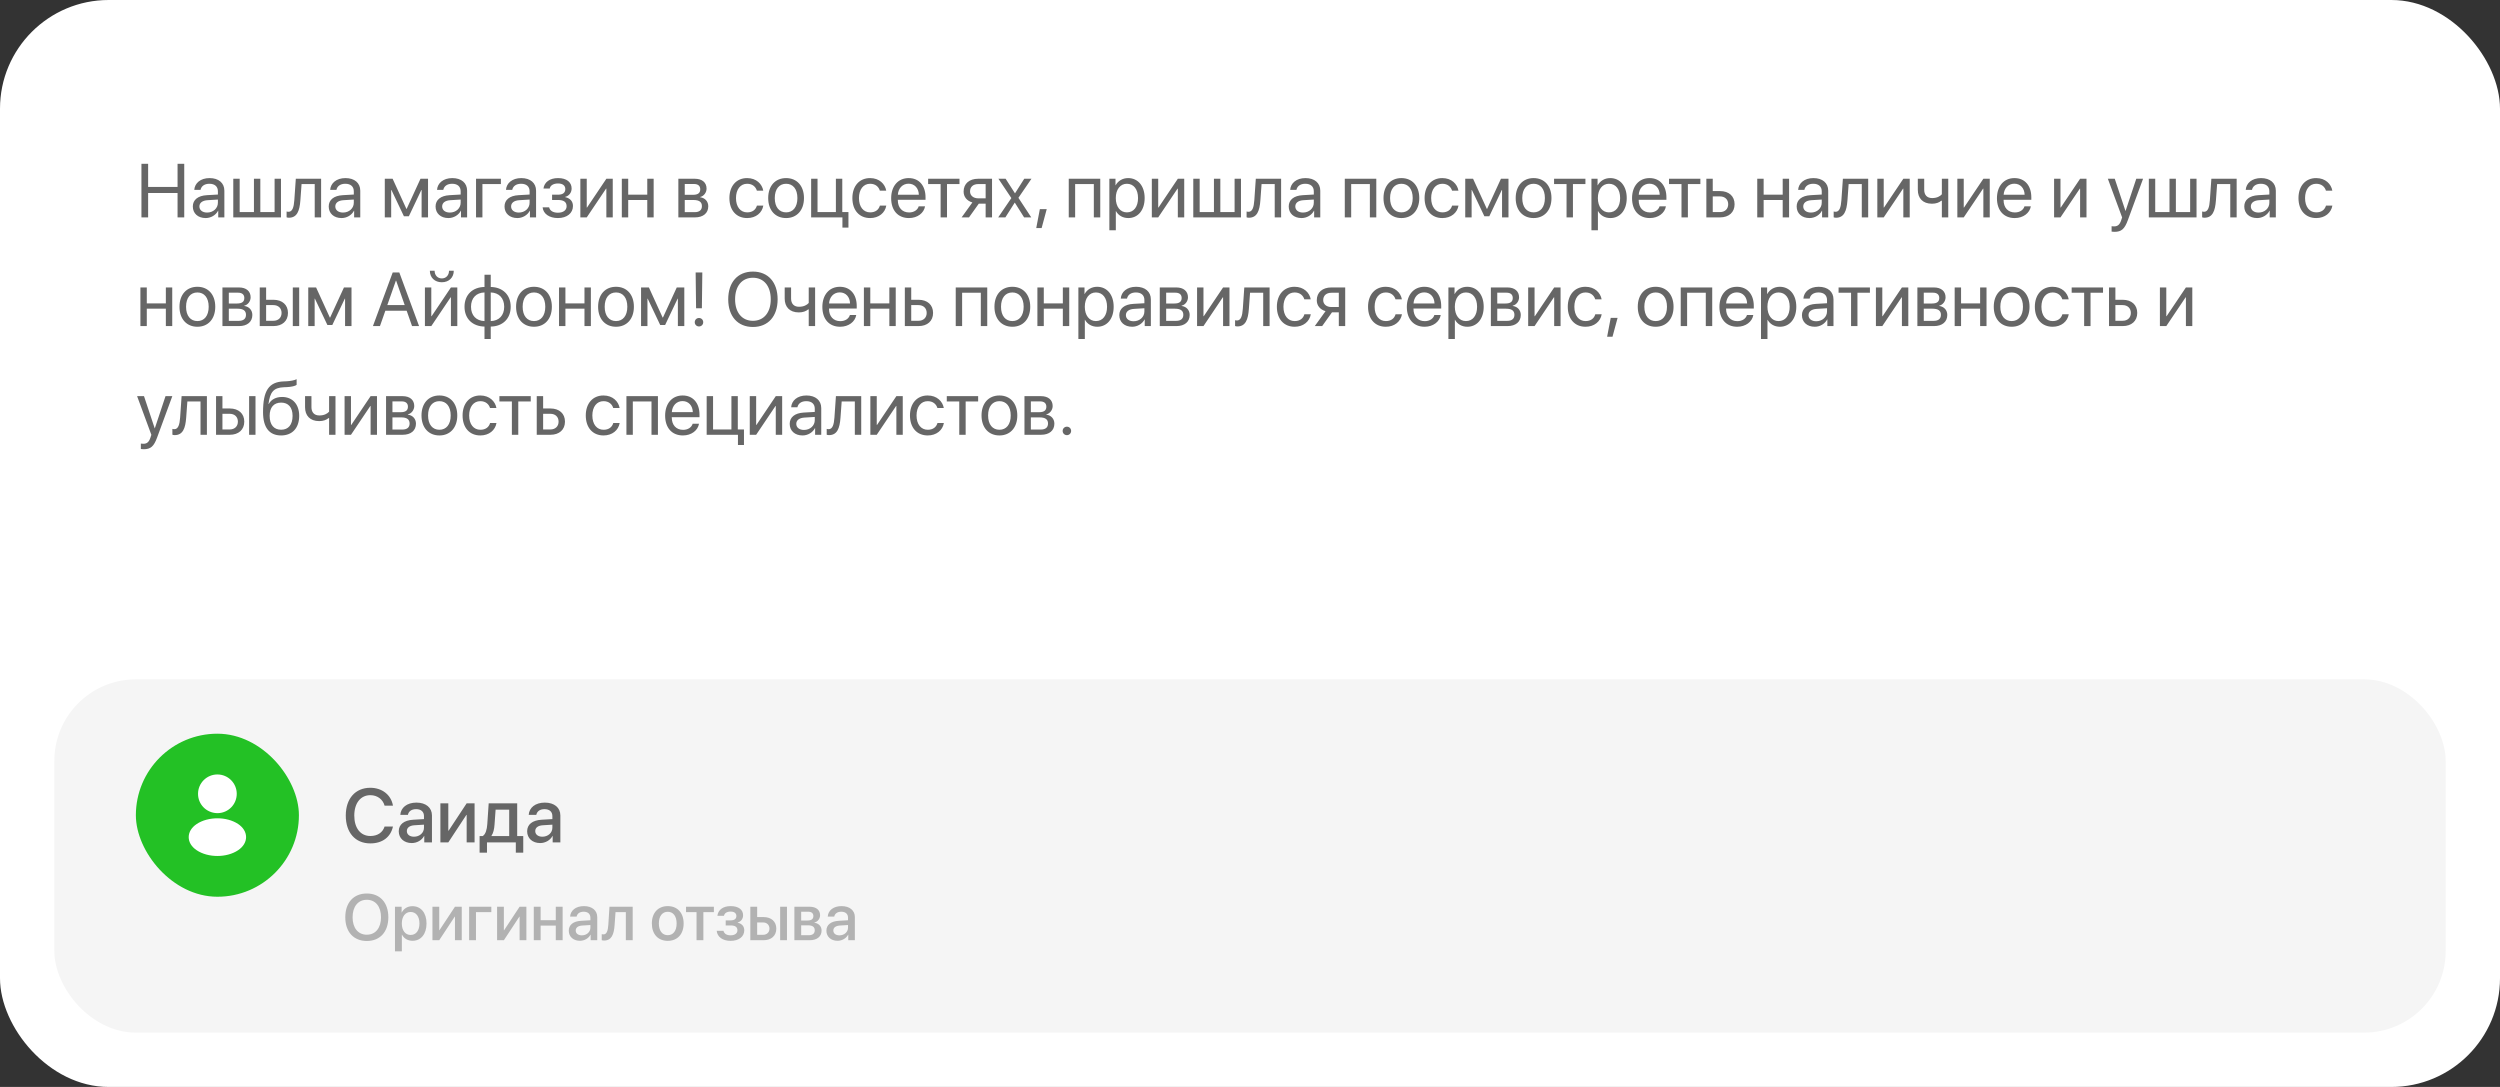 <?xml version="1.0" encoding="UTF-8"?> <svg xmlns="http://www.w3.org/2000/svg" width="460" height="200" viewBox="0 0 460 200" fill="none"><rect x="0" y="0" width="460" height="200" fill="#333333" stroke="none"/><rect width="460" height="200" rx="20" fill="white"></rect><rect x="10" y="125" width="440" height="65" rx="15" fill="#F5F5F5"></rect><path d="M67.494 164.404C69.926 164.404 71.455 166.086 71.455 168.775C71.455 171.465 69.926 173.141 67.494 173.141C65.057 173.141 63.533 171.465 63.533 168.775C63.533 166.086 65.057 164.404 67.494 164.404ZM67.494 165.559C65.889 165.559 64.875 166.801 64.875 168.775C64.875 170.744 65.889 171.986 67.494 171.986C69.1 171.986 70.107 170.744 70.107 168.775C70.107 166.801 69.1 165.559 67.494 165.559ZM75.885 166.736C77.449 166.736 78.481 167.967 78.481 169.918C78.481 171.869 77.455 173.105 75.908 173.105C75.023 173.105 74.32 172.672 73.969 171.986H73.939V175.039H72.674V166.836H73.898V167.896H73.922C74.285 167.188 74.994 166.736 75.885 166.736ZM75.551 172.033C76.553 172.033 77.18 171.213 77.18 169.918C77.18 168.629 76.553 167.803 75.551 167.803C74.584 167.803 73.934 168.646 73.934 169.918C73.934 171.201 74.578 172.033 75.551 172.033ZM80.818 173H79.57V166.836H80.818V171.154H80.865L83.713 166.836H84.961V173H83.713V168.67H83.666L80.818 173ZM90.404 167.838H87.58V173H86.32V166.836H90.404V167.838ZM92.713 173H91.465V166.836H92.713V171.154H92.76L95.607 166.836H96.856V173H95.607V168.67H95.561L92.713 173ZM102.264 173V170.316H99.475V173H98.215V166.836H99.475V169.32H102.264V166.836H103.523V173H102.264ZM107.057 172.104C107.941 172.104 108.633 171.494 108.633 170.691V170.205L107.115 170.299C106.359 170.352 105.932 170.686 105.932 171.213C105.932 171.752 106.377 172.104 107.057 172.104ZM106.705 173.105C105.498 173.105 104.654 172.355 104.654 171.248C104.654 170.17 105.48 169.508 106.945 169.426L108.633 169.326V168.852C108.633 168.166 108.17 167.756 107.396 167.756C106.664 167.756 106.207 168.107 106.096 168.658H104.9C104.971 167.545 105.92 166.725 107.443 166.725C108.938 166.725 109.893 167.516 109.893 168.752V173H108.68V171.986H108.65C108.293 172.672 107.514 173.105 106.705 173.105ZM113.086 170.193C112.969 171.939 112.529 173.059 111.146 173.059C110.941 173.059 110.795 173.023 110.719 172.994V171.881C110.777 171.898 110.895 171.928 111.053 171.928C111.65 171.928 111.861 171.213 111.932 170.141L112.143 166.836H116.414V173H115.154V167.838H113.256L113.086 170.193ZM122.865 173.117C121.102 173.117 119.941 171.904 119.941 169.918C119.941 167.938 121.107 166.725 122.865 166.725C124.623 166.725 125.789 167.938 125.789 169.918C125.789 171.904 124.629 173.117 122.865 173.117ZM122.865 172.074C123.861 172.074 124.5 171.289 124.5 169.918C124.5 168.553 123.855 167.768 122.865 167.768C121.875 167.768 121.23 168.553 121.23 169.918C121.23 171.289 121.875 172.074 122.865 172.074ZM131.355 166.836V167.838H129.422V173H128.162V167.838H126.229V166.836H131.355ZM134.426 173.117C132.984 173.117 131.982 172.408 131.871 171.271H133.119C133.248 171.805 133.717 172.098 134.426 172.098C135.234 172.098 135.686 171.723 135.686 171.178C135.686 170.562 135.27 170.281 134.432 170.281H133.529V169.35H134.414C135.123 169.35 135.492 169.08 135.492 168.541C135.492 168.066 135.152 167.732 134.432 167.732C133.752 167.732 133.295 168.025 133.213 168.506H132C132.129 167.41 133.049 166.725 134.426 166.725C135.92 166.725 136.729 167.393 136.729 168.418C136.729 169.045 136.342 169.578 135.744 169.73V169.777C136.529 169.959 136.945 170.469 136.945 171.172C136.945 172.344 135.955 173.117 134.426 173.117ZM143.549 173V166.836H144.803V173H143.549ZM140.385 169.73H139.318V172.004H140.385C141.111 172.004 141.58 171.547 141.58 170.867C141.58 170.182 141.105 169.73 140.385 169.73ZM138.059 173V166.836H139.318V168.74H140.496C141.92 168.74 142.84 169.566 142.84 170.867C142.84 172.174 141.92 173 140.496 173H138.059ZM148.711 167.756H147.416V169.373H148.588C149.303 169.373 149.66 169.098 149.66 168.553C149.66 168.043 149.326 167.756 148.711 167.756ZM148.67 170.258H147.416V172.08H148.811C149.525 172.08 149.912 171.764 149.912 171.172C149.912 170.562 149.502 170.258 148.67 170.258ZM146.168 173V166.836H148.969C150.17 166.836 150.896 167.434 150.896 168.406C150.896 169.045 150.439 169.625 149.848 169.736V169.783C150.645 169.889 151.172 170.451 151.172 171.225C151.172 172.309 150.34 173 149.004 173H146.168ZM154.459 172.104C155.344 172.104 156.035 171.494 156.035 170.691V170.205L154.518 170.299C153.762 170.352 153.334 170.686 153.334 171.213C153.334 171.752 153.779 172.104 154.459 172.104ZM154.107 173.105C152.9 173.105 152.057 172.355 152.057 171.248C152.057 170.17 152.883 169.508 154.348 169.426L156.035 169.326V168.852C156.035 168.166 155.572 167.756 154.799 167.756C154.066 167.756 153.609 168.107 153.498 168.658H152.303C152.373 167.545 153.322 166.725 154.846 166.725C156.34 166.725 157.295 167.516 157.295 168.752V173H156.082V171.986H156.053C155.695 172.672 154.916 173.105 154.107 173.105Z" fill="#B2B2B2"></path><path d="M68.141 155.185C65.372 155.185 63.622 153.209 63.622 150.064C63.622 146.94 65.386 144.951 68.141 144.951C70.314 144.951 71.976 146.271 72.304 148.239H70.766C70.444 147.07 69.419 146.312 68.141 146.312C66.35 146.312 65.188 147.781 65.188 150.064C65.188 152.368 66.336 153.824 68.147 153.824C69.467 153.824 70.417 153.182 70.766 152.081H72.304C71.88 154.036 70.356 155.185 68.141 155.185ZM76.173 153.954C77.205 153.954 78.012 153.243 78.012 152.307V151.739L76.241 151.849C75.359 151.91 74.86 152.3 74.86 152.915C74.86 153.544 75.38 153.954 76.173 153.954ZM75.763 155.123C74.355 155.123 73.37 154.248 73.37 152.956C73.37 151.698 74.334 150.926 76.043 150.83L78.012 150.714V150.16C78.012 149.36 77.472 148.882 76.569 148.882C75.715 148.882 75.182 149.292 75.052 149.935H73.657C73.739 148.636 74.847 147.679 76.624 147.679C78.367 147.679 79.481 148.602 79.481 150.044V155H78.066V153.817H78.032C77.615 154.617 76.706 155.123 75.763 155.123ZM82.489 155H81.033V147.809H82.489V152.847H82.544L85.866 147.809H87.322V155H85.866V149.948H85.811L82.489 155ZM93.693 153.831V148.978H91.191L90.993 151.726C90.939 152.573 90.761 153.312 90.433 153.776V153.831H93.693ZM89.606 156.887H88.245V153.831H88.826C89.353 153.503 89.592 152.635 89.66 151.664L89.92 147.809H95.163V153.831H96.277V156.887H94.91V155H89.606V156.887ZM99.798 153.954C100.83 153.954 101.637 153.243 101.637 152.307V151.739L99.866 151.849C98.984 151.91 98.485 152.3 98.485 152.915C98.485 153.544 99.005 153.954 99.798 153.954ZM99.388 155.123C97.98 155.123 96.995 154.248 96.995 152.956C96.995 151.698 97.959 150.926 99.668 150.83L101.637 150.714V150.16C101.637 149.36 101.097 148.882 100.194 148.882C99.34 148.882 98.807 149.292 98.677 149.935H97.282C97.364 148.636 98.472 147.679 100.249 147.679C101.992 147.679 103.106 148.602 103.106 150.044V155H101.691V153.817H101.657C101.24 154.617 100.331 155.123 99.388 155.123Z" fill="#666666"></path><rect x="25" y="135" width="30" height="30" rx="15" fill="#23C125"></rect><path d="M40 142.5C38.035 142.5 36.438 144.098 36.438 146.063C36.438 147.99 37.945 149.55 39.91 149.618C39.97 149.61 40.03 149.61 40.075 149.618C40.09 149.618 40.097 149.618 40.112 149.618C40.12 149.618 40.12 149.618 40.127 149.618C42.047 149.55 43.555 147.99 43.562 146.063C43.562 144.098 41.965 142.5 40 142.5Z" fill="white"></path><path d="M43.81 151.613C41.718 150.218 38.305 150.218 36.197 151.613C35.245 152.25 34.72 153.113 34.72 154.035C34.72 154.958 35.245 155.813 36.19 156.443C37.24 157.148 38.62 157.5 40 157.5C41.38 157.5 42.76 157.148 43.81 156.443C44.755 155.805 45.28 154.95 45.28 154.02C45.273 153.098 44.755 152.243 43.81 151.613Z" fill="white"></path><path d="M33.9 40H32.67V35.509H27.256V40H26.025V30.136H27.256V34.401H32.67V30.136H33.9V40ZM38.111 39.111C39.232 39.111 40.094 38.325 40.094 37.3V36.719L38.193 36.835C37.236 36.897 36.69 37.32 36.69 37.99C36.69 38.667 37.257 39.111 38.111 39.111ZM37.845 40.123C36.43 40.123 35.48 39.269 35.48 37.99C35.48 36.773 36.416 36.008 38.057 35.912L40.094 35.796V35.201C40.094 34.333 39.52 33.813 38.535 33.813C37.619 33.813 37.045 34.244 36.895 34.941H35.746C35.828 33.711 36.881 32.768 38.562 32.768C40.23 32.768 41.283 33.67 41.283 35.085V40H40.155V38.776H40.128C39.704 39.59 38.802 40.123 37.845 40.123ZM42.924 40V32.891H44.1V39.023H46.725V32.891H47.9V39.023H50.525V32.891H51.701V40H42.924ZM55.27 36.862C55.126 38.824 54.654 40.062 53.157 40.062C52.952 40.062 52.815 40.02 52.733 39.986V38.913C52.795 38.934 52.925 38.968 53.096 38.968C53.8 38.968 54.066 38.141 54.155 36.835L54.429 32.891H59.084V40H57.908V33.868H55.488L55.27 36.862ZM63.117 39.111C64.238 39.111 65.1 38.325 65.1 37.3V36.719L63.199 36.835C62.242 36.897 61.695 37.32 61.695 37.99C61.695 38.667 62.263 39.111 63.117 39.111ZM62.851 40.123C61.435 40.123 60.485 39.269 60.485 37.99C60.485 36.773 61.422 36.008 63.062 35.912L65.1 35.796V35.201C65.1 34.333 64.525 33.813 63.541 33.813C62.625 33.813 62.051 34.244 61.9 34.941H60.752C60.834 33.711 61.887 32.768 63.568 32.768C65.236 32.768 66.289 33.67 66.289 35.085V40H65.161V38.776H65.134C64.71 39.59 63.808 40.123 62.851 40.123ZM71.977 40H70.801V32.891H72.243L74.772 38.428H74.827L77.37 32.891H78.758V40H77.575V34.955H77.527L75.231 39.795H74.321L72.024 34.955H71.977V40ZM82.777 39.111C83.898 39.111 84.76 38.325 84.76 37.3V36.719L82.859 36.835C81.902 36.897 81.356 37.32 81.356 37.99C81.356 38.667 81.923 39.111 82.777 39.111ZM82.511 40.123C81.096 40.123 80.145 39.269 80.145 37.99C80.145 36.773 81.082 36.008 82.723 35.912L84.76 35.796V35.201C84.76 34.333 84.186 33.813 83.201 33.813C82.285 33.813 81.711 34.244 81.561 34.941H80.412C80.494 33.711 81.547 32.768 83.228 32.768C84.897 32.768 85.949 33.67 85.949 35.085V40H84.821V38.776H84.794C84.37 39.59 83.468 40.123 82.511 40.123ZM92.163 33.868H88.766V40H87.59V32.891H92.163V33.868ZM95.465 39.111C96.586 39.111 97.447 38.325 97.447 37.3V36.719L95.547 36.835C94.59 36.897 94.043 37.32 94.043 37.99C94.043 38.667 94.61 39.111 95.465 39.111ZM95.198 40.123C93.783 40.123 92.833 39.269 92.833 37.99C92.833 36.773 93.769 36.008 95.41 35.912L97.447 35.796V35.201C97.447 34.333 96.873 33.813 95.889 33.813C94.973 33.813 94.398 34.244 94.248 34.941H93.1C93.182 33.711 94.234 32.768 95.916 32.768C97.584 32.768 98.637 33.67 98.637 35.085V40H97.509V38.776H97.481C97.058 39.59 96.155 40.123 95.198 40.123ZM102.649 40.123C101.091 40.123 99.963 39.357 99.84 38.154H101.043C101.18 38.776 101.768 39.139 102.649 39.139C103.682 39.139 104.256 38.647 104.256 37.956C104.256 37.156 103.723 36.794 102.649 36.794H101.583V35.823H102.649C103.552 35.823 104.017 35.481 104.017 34.784C104.017 34.19 103.593 33.759 102.677 33.759C101.836 33.759 101.248 34.121 101.152 34.688H99.997C100.147 33.513 101.173 32.768 102.677 32.768C104.297 32.768 105.179 33.547 105.179 34.688C105.179 35.413 104.714 36.056 104.003 36.22V36.274C104.939 36.48 105.425 37.081 105.425 37.901C105.425 39.227 104.317 40.123 102.649 40.123ZM107.961 40H106.785V32.891H107.961V38.182H108.016L111.57 32.891H112.746V40H111.57V34.709H111.516L107.961 40ZM119.097 40V36.801H115.59V40H114.414V32.891H115.59V35.823H119.097V32.891H120.272V40H119.097ZM127.696 33.855H125.994V35.844H127.519C128.414 35.844 128.845 35.516 128.845 34.832C128.845 34.203 128.441 33.855 127.696 33.855ZM127.614 36.801H125.994V39.036H127.826C128.688 39.036 129.152 38.647 129.152 37.929C129.152 37.17 128.653 36.801 127.614 36.801ZM124.818 40V32.891H127.86C129.193 32.891 130.007 33.581 130.007 34.709C130.007 35.434 129.494 36.103 128.838 36.24V36.295C129.733 36.418 130.321 37.067 130.321 37.956C130.321 39.214 129.392 40 127.881 40H124.818ZM140.438 35.078H139.263C139.058 34.395 138.477 33.813 137.472 33.813C136.234 33.813 135.421 34.859 135.421 36.445C135.421 38.072 136.248 39.077 137.485 39.077C138.429 39.077 139.051 38.612 139.276 37.826H140.452C140.22 39.173 139.078 40.123 137.479 40.123C135.503 40.123 134.211 38.708 134.211 36.445C134.211 34.23 135.496 32.768 137.465 32.768C139.181 32.768 140.227 33.868 140.438 35.078ZM144.643 40.123C142.674 40.123 141.348 38.708 141.348 36.445C141.348 34.176 142.674 32.768 144.643 32.768C146.604 32.768 147.931 34.176 147.931 36.445C147.931 38.708 146.604 40.123 144.643 40.123ZM144.643 39.077C145.9 39.077 146.721 38.12 146.721 36.445C146.721 34.77 145.9 33.813 144.643 33.813C143.385 33.813 142.558 34.77 142.558 36.445C142.558 38.12 143.385 39.077 144.643 39.077ZM156.113 41.88H155.006V40H149.25V32.891H150.426V39.023H153.803V32.891H154.979V39.023H156.113V41.88ZM163.065 35.078H161.89C161.685 34.395 161.104 33.813 160.099 33.813C158.861 33.813 158.048 34.859 158.048 36.445C158.048 38.072 158.875 39.077 160.112 39.077C161.056 39.077 161.678 38.612 161.903 37.826H163.079C162.847 39.173 161.705 40.123 160.105 40.123C158.13 40.123 156.838 38.708 156.838 36.445C156.838 34.23 158.123 32.768 160.092 32.768C161.808 32.768 162.854 33.868 163.065 35.078ZM167.174 33.8C166.06 33.8 165.28 34.654 165.205 35.837H169.067C169.04 34.648 168.295 33.8 167.174 33.8ZM169.04 37.963H170.209C170.004 39.207 168.801 40.123 167.249 40.123C165.212 40.123 163.975 38.708 163.975 36.473C163.975 34.265 165.232 32.768 167.194 32.768C169.115 32.768 170.298 34.162 170.298 36.315V36.767H165.198V36.835C165.198 38.195 165.998 39.091 167.276 39.091C168.179 39.091 168.842 38.633 169.04 37.963ZM176.546 32.891V33.868H174.249V40H173.073V33.868H170.776V32.891H176.546ZM179.998 36.493H181.358V33.868H179.998C179.075 33.868 178.487 34.374 178.487 35.228C178.487 35.967 179.082 36.493 179.998 36.493ZM181.358 40V37.471H180.101L178.296 40H176.936L178.918 37.252C177.913 36.965 177.305 36.227 177.305 35.249C177.305 33.786 178.357 32.891 179.991 32.891H182.534V40H181.358ZM186.731 37.293H186.704L184.988 40H183.669L186.089 36.445L183.71 32.891H185.036L186.745 35.557H186.772L188.461 32.891H189.787L187.388 36.398L189.753 40H188.434L186.731 37.293ZM191.66 41.962H190.669L191.332 38.482H192.597L191.66 41.962ZM201.265 40V33.868H197.826V40H196.65V32.891H202.447V40H201.265ZM207.574 32.768C209.386 32.768 210.616 34.217 210.616 36.445C210.616 38.674 209.393 40.123 207.602 40.123C206.583 40.123 205.763 39.624 205.339 38.845H205.312V42.372H204.122V32.891H205.25V34.094H205.277C205.715 33.294 206.542 32.768 207.574 32.768ZM207.342 39.077C208.606 39.077 209.399 38.059 209.399 36.445C209.399 34.839 208.606 33.813 207.342 33.813C206.125 33.813 205.305 34.866 205.305 36.445C205.305 38.031 206.125 39.077 207.342 39.077ZM213.111 40H211.936V32.891H213.111V38.182H213.166L216.721 32.891H217.896V40H216.721V34.709H216.666L213.111 40ZM219.564 40V32.891H220.74V39.023H223.365V32.891H224.541V39.023H227.166V32.891H228.342V40H219.564ZM231.91 36.862C231.767 38.824 231.295 40.062 229.798 40.062C229.593 40.062 229.456 40.02 229.374 39.986V38.913C229.436 38.934 229.565 38.968 229.736 38.968C230.44 38.968 230.707 38.141 230.796 36.835L231.069 32.891H235.725V40H234.549V33.868H232.129L231.91 36.862ZM239.758 39.111C240.879 39.111 241.74 38.325 241.74 37.3V36.719L239.84 36.835C238.883 36.897 238.336 37.32 238.336 37.99C238.336 38.667 238.903 39.111 239.758 39.111ZM239.491 40.123C238.076 40.123 237.126 39.269 237.126 37.99C237.126 36.773 238.062 36.008 239.703 35.912L241.74 35.796V35.201C241.74 34.333 241.166 33.813 240.182 33.813C239.266 33.813 238.691 34.244 238.541 34.941H237.393C237.475 33.711 238.527 32.768 240.209 32.768C241.877 32.768 242.93 33.67 242.93 35.085V40H241.802V38.776H241.774C241.351 39.59 240.448 40.123 239.491 40.123ZM252.056 40V33.868H248.617V40H247.441V32.891H253.238V40H252.056ZM257.859 40.123C255.891 40.123 254.564 38.708 254.564 36.445C254.564 34.176 255.891 32.768 257.859 32.768C259.821 32.768 261.147 34.176 261.147 36.445C261.147 38.708 259.821 40.123 257.859 40.123ZM257.859 39.077C259.117 39.077 259.938 38.12 259.938 36.445C259.938 34.77 259.117 33.813 257.859 33.813C256.602 33.813 255.774 34.77 255.774 36.445C255.774 38.12 256.602 39.077 257.859 39.077ZM268.353 35.078H267.177C266.972 34.395 266.391 33.813 265.386 33.813C264.148 33.813 263.335 34.859 263.335 36.445C263.335 38.072 264.162 39.077 265.399 39.077C266.343 39.077 266.965 38.612 267.19 37.826H268.366C268.134 39.173 266.992 40.123 265.393 40.123C263.417 40.123 262.125 38.708 262.125 36.445C262.125 34.23 263.41 32.768 265.379 32.768C267.095 32.768 268.141 33.868 268.353 35.078ZM270.779 40H269.604V32.891H271.046L273.575 38.428H273.63L276.173 32.891H277.561V40H276.378V34.955H276.33L274.033 39.795H273.124L270.827 34.955H270.779V40ZM282.182 40.123C280.213 40.123 278.887 38.708 278.887 36.445C278.887 34.176 280.213 32.768 282.182 32.768C284.144 32.768 285.47 34.176 285.47 36.445C285.47 38.708 284.144 40.123 282.182 40.123ZM282.182 39.077C283.439 39.077 284.26 38.12 284.26 36.445C284.26 34.77 283.439 33.813 282.182 33.813C280.924 33.813 280.097 34.77 280.097 36.445C280.097 38.12 280.924 39.077 282.182 39.077ZM291.718 32.891V33.868H289.421V40H288.245V33.868H285.948V32.891H291.718ZM296.277 32.768C298.089 32.768 299.319 34.217 299.319 36.445C299.319 38.674 298.096 40.123 296.305 40.123C295.286 40.123 294.466 39.624 294.042 38.845H294.015V42.372H292.825V32.891H293.953V34.094H293.98C294.418 33.294 295.245 32.768 296.277 32.768ZM296.045 39.077C297.31 39.077 298.103 38.059 298.103 36.445C298.103 34.839 297.31 33.813 296.045 33.813C294.828 33.813 294.008 34.866 294.008 36.445C294.008 38.031 294.828 39.077 296.045 39.077ZM303.496 33.8C302.382 33.8 301.603 34.654 301.527 35.837H305.39C305.362 34.648 304.617 33.8 303.496 33.8ZM305.362 37.963H306.531C306.326 39.207 305.123 40.123 303.571 40.123C301.534 40.123 300.297 38.708 300.297 36.473C300.297 34.265 301.555 32.768 303.517 32.768C305.438 32.768 306.62 34.162 306.62 36.315V36.767H301.521V36.835C301.521 38.195 302.32 39.091 303.599 39.091C304.501 39.091 305.164 38.633 305.362 37.963ZM312.868 32.891V33.868H310.571V40H309.396V33.868H307.099V32.891H312.868ZM316.471 36.138H315.145V39.023H316.471C317.394 39.023 317.988 38.448 317.988 37.58C317.988 36.705 317.387 36.138 316.471 36.138ZM313.969 40V32.891H315.145V35.16H316.491C318.118 35.16 319.164 36.097 319.164 37.58C319.164 39.063 318.118 40 316.491 40H313.969ZM328.017 40V36.801H324.51V40H323.334V32.891H324.51V35.823H328.017V32.891H329.192V40H328.017ZM333.219 39.111C334.34 39.111 335.201 38.325 335.201 37.3V36.719L333.301 36.835C332.344 36.897 331.797 37.32 331.797 37.99C331.797 38.667 332.364 39.111 333.219 39.111ZM332.952 40.123C331.537 40.123 330.587 39.269 330.587 37.99C330.587 36.773 331.523 36.008 333.164 35.912L335.201 35.796V35.201C335.201 34.333 334.627 33.813 333.643 33.813C332.727 33.813 332.152 34.244 332.002 34.941H330.854C330.936 33.711 331.988 32.768 333.67 32.768C335.338 32.768 336.391 33.67 336.391 35.085V40H335.263V38.776H335.235C334.812 39.59 333.909 40.123 332.952 40.123ZM339.932 36.862C339.788 38.824 339.316 40.062 337.819 40.062C337.614 40.062 337.478 40.02 337.396 39.986V38.913C337.457 38.934 337.587 38.968 337.758 38.968C338.462 38.968 338.729 38.141 338.817 36.835L339.091 32.891H343.746V40H342.57V33.868H340.15L339.932 36.862ZM346.604 40H345.428V32.891H346.604V38.182H346.658L350.213 32.891H351.389V40H350.213V34.709H350.158L346.604 40ZM358.478 40H357.302V36.931H357.199C356.816 37.259 356.249 37.484 355.477 37.484C353.774 37.484 352.879 36.452 352.879 34.935V32.891H354.055V34.921C354.055 35.851 354.554 36.445 355.511 36.445C356.393 36.445 356.974 36.117 357.302 35.748V32.891H358.478V40ZM361.328 40H360.152V32.891H361.328V38.182H361.383L364.938 32.891H366.113V40H364.938V34.709H364.883L361.328 40ZM370.639 33.8C369.524 33.8 368.745 34.654 368.67 35.837H372.532C372.505 34.648 371.76 33.8 370.639 33.8ZM372.505 37.963H373.674C373.469 39.207 372.266 40.123 370.714 40.123C368.677 40.123 367.439 38.708 367.439 36.473C367.439 34.265 368.697 32.768 370.659 32.768C372.58 32.768 373.763 34.162 373.763 36.315V36.767H368.663V36.835C368.663 38.195 369.463 39.091 370.741 39.091C371.644 39.091 372.307 38.633 372.505 37.963ZM379.129 40H377.953V32.891H379.129V38.182H379.184L382.738 32.891H383.914V40H382.738V34.709H382.684L379.129 40ZM389.048 42.659C388.904 42.659 388.665 42.645 388.535 42.618V41.62C388.665 41.648 388.85 41.654 389 41.654C389.663 41.654 390.032 41.333 390.306 40.506L390.47 40.007L387.845 32.891H389.116L391.085 38.81H391.105L393.074 32.891H394.325L391.529 40.499C390.921 42.16 390.333 42.659 389.048 42.659ZM395.385 40V32.891H396.561V39.023H399.186V32.891H400.361V39.023H402.986V32.891H404.162V40H395.385ZM407.73 36.862C407.587 38.824 407.115 40.062 405.618 40.062C405.413 40.062 405.276 40.02 405.194 39.986V38.913C405.256 38.934 405.386 38.968 405.557 38.968C406.261 38.968 406.527 38.141 406.616 36.835L406.89 32.891H411.545V40H410.369V33.868H407.949L407.73 36.862ZM415.578 39.111C416.699 39.111 417.561 38.325 417.561 37.3V36.719L415.66 36.835C414.703 36.897 414.156 37.32 414.156 37.99C414.156 38.667 414.724 39.111 415.578 39.111ZM415.312 40.123C413.896 40.123 412.946 39.269 412.946 37.99C412.946 36.773 413.883 36.008 415.523 35.912L417.561 35.796V35.201C417.561 34.333 416.986 33.813 416.002 33.813C415.086 33.813 414.512 34.244 414.361 34.941H413.213C413.295 33.711 414.348 32.768 416.029 32.768C417.697 32.768 418.75 33.67 418.75 35.085V40H417.622V38.776H417.595C417.171 39.59 416.269 40.123 415.312 40.123ZM429.147 35.078H427.972C427.767 34.395 427.186 33.813 426.181 33.813C424.943 33.813 424.13 34.859 424.13 36.445C424.13 38.072 424.957 39.077 426.194 39.077C427.138 39.077 427.76 38.612 427.985 37.826H429.161C428.929 39.173 427.787 40.123 426.188 40.123C424.212 40.123 422.92 38.708 422.92 36.445C422.92 34.23 424.205 32.768 426.174 32.768C427.89 32.768 428.936 33.868 429.147 35.078ZM30.517 60V56.801H27.01V60H25.834V52.891H27.01V55.823H30.517V52.891H31.692V60H30.517ZM36.32 60.123C34.352 60.123 33.025 58.708 33.025 56.445C33.025 54.176 34.352 52.768 36.32 52.768C38.282 52.768 39.608 54.176 39.608 56.445C39.608 58.708 38.282 60.123 36.32 60.123ZM36.32 59.077C37.578 59.077 38.398 58.12 38.398 56.445C38.398 54.77 37.578 53.813 36.32 53.813C35.062 53.813 34.235 54.77 34.235 56.445C34.235 58.12 35.062 59.077 36.32 59.077ZM43.806 53.855H42.103V55.844H43.628C44.523 55.844 44.954 55.516 44.954 54.832C44.954 54.203 44.551 53.855 43.806 53.855ZM43.724 56.801H42.103V59.036H43.935C44.797 59.036 45.262 58.647 45.262 57.929C45.262 57.17 44.763 56.801 43.724 56.801ZM40.928 60V52.891H43.97C45.303 52.891 46.116 53.581 46.116 54.709C46.116 55.434 45.603 56.103 44.947 56.24V56.295C45.843 56.418 46.431 57.067 46.431 57.956C46.431 59.214 45.501 60 43.99 60H40.928ZM53.875 60V52.891H55.051V60H53.875ZM50.293 56.138H48.967V59.023H50.293C51.216 59.023 51.81 58.448 51.81 57.58C51.81 56.705 51.209 56.138 50.293 56.138ZM47.791 60V52.891H48.967V55.16H50.313C51.94 55.16 52.986 56.097 52.986 57.58C52.986 59.063 51.94 60 50.313 60H47.791ZM57.895 60H56.719V52.891H58.161L60.69 58.428H60.745L63.288 52.891H64.676V60H63.493V54.955H63.445L61.148 59.795H60.239L57.942 54.955H57.895V60ZM75.818 60L74.827 57.177H70.903L69.912 60H68.62L72.257 50.136H73.474L77.11 60H75.818ZM72.845 51.633L71.266 56.131H74.465L72.886 51.633H72.845ZM79.359 60H78.184V52.891H79.359V58.182H79.414L82.969 52.891H84.144V60H82.969V54.709H82.914L79.359 60ZM79.093 49.815H79.968C79.968 50.607 80.481 51.23 81.294 51.23C82.107 51.23 82.62 50.607 82.62 49.815H83.495C83.495 51.072 82.6 51.934 81.294 51.934C79.988 51.934 79.093 51.072 79.093 49.815ZM89.148 59.077V53.813C87.631 53.848 86.667 54.839 86.667 56.445C86.667 58.045 87.631 59.036 89.148 59.077ZM92.772 56.445C92.772 54.846 91.808 53.855 90.297 53.813V59.077C91.808 59.043 92.772 58.052 92.772 56.445ZM89.148 60.089C86.934 60.048 85.471 58.64 85.471 56.445C85.471 54.251 86.934 52.836 89.148 52.802V50.553H90.297V52.802C92.498 52.843 93.968 54.251 93.968 56.445C93.968 58.64 92.498 60.055 90.297 60.089V62.372H89.148V60.089ZM98.254 60.123C96.285 60.123 94.959 58.708 94.959 56.445C94.959 54.176 96.285 52.768 98.254 52.768C100.216 52.768 101.542 54.176 101.542 56.445C101.542 58.708 100.216 60.123 98.254 60.123ZM98.254 59.077C99.512 59.077 100.332 58.12 100.332 56.445C100.332 54.77 99.512 53.813 98.254 53.813C96.996 53.813 96.169 54.77 96.169 56.445C96.169 58.12 96.996 59.077 98.254 59.077ZM107.544 60V56.801H104.037V60H102.861V52.891H104.037V55.823H107.544V52.891H108.72V60H107.544ZM113.348 60.123C111.379 60.123 110.053 58.708 110.053 56.445C110.053 54.176 111.379 52.768 113.348 52.768C115.31 52.768 116.636 54.176 116.636 56.445C116.636 58.708 115.31 60.123 113.348 60.123ZM113.348 59.077C114.605 59.077 115.426 58.12 115.426 56.445C115.426 54.77 114.605 53.813 113.348 53.813C112.09 53.813 111.263 54.77 111.263 56.445C111.263 58.12 112.09 59.077 113.348 59.077ZM119.131 60H117.955V52.891H119.397L121.927 58.428H121.981L124.524 52.891H125.912V60H124.729V54.955H124.682L122.385 59.795H121.476L119.179 54.955H119.131V60ZM127.997 50.136H129.228L129.146 56.726H128.079L127.997 50.136ZM128.612 60.068C128.175 60.068 127.833 59.727 127.833 59.289C127.833 58.845 128.175 58.51 128.612 58.51C129.057 58.51 129.392 58.845 129.392 59.289C129.392 59.727 129.057 60.068 128.612 60.068ZM138.538 49.972C141.334 49.972 143.084 51.94 143.084 55.071C143.084 58.202 141.334 60.164 138.538 60.164C135.742 60.164 133.992 58.202 133.992 55.071C133.992 51.94 135.742 49.972 138.538 49.972ZM138.538 51.106C136.521 51.106 135.257 52.638 135.257 55.071C135.257 57.498 136.521 59.029 138.538 59.029C140.555 59.029 141.819 57.498 141.819 55.071C141.819 52.638 140.555 51.106 138.538 51.106ZM149.981 60H148.806V56.931H148.703C148.32 57.259 147.753 57.484 146.98 57.484C145.278 57.484 144.383 56.452 144.383 54.935V52.891H145.559V54.921C145.559 55.851 146.058 56.445 147.015 56.445C147.896 56.445 148.478 56.117 148.806 55.748V52.891H149.981V60ZM154.514 53.8C153.399 53.8 152.62 54.654 152.545 55.837H156.407C156.38 54.648 155.635 53.8 154.514 53.8ZM156.38 57.963H157.549C157.344 59.207 156.141 60.123 154.589 60.123C152.552 60.123 151.314 58.708 151.314 56.473C151.314 54.265 152.572 52.768 154.534 52.768C156.455 52.768 157.638 54.162 157.638 56.315V56.767H152.538V56.835C152.538 58.195 153.338 59.091 154.616 59.091C155.519 59.091 156.182 58.633 156.38 57.963ZM163.64 60V56.801H160.133V60H158.957V52.891H160.133V55.823H163.64V52.891H164.815V60H163.64ZM168.992 56.138H167.666V59.023H168.992C169.915 59.023 170.51 58.448 170.51 57.58C170.51 56.705 169.908 56.138 168.992 56.138ZM166.49 60V52.891H167.666V55.16H169.013C170.64 55.16 171.686 56.097 171.686 57.58C171.686 59.063 170.64 60 169.013 60H166.49ZM180.47 60V53.868H177.031V60H175.855V52.891H181.652V60H180.47ZM186.273 60.123C184.305 60.123 182.979 58.708 182.979 56.445C182.979 54.176 184.305 52.768 186.273 52.768C188.235 52.768 189.562 54.176 189.562 56.445C189.562 58.708 188.235 60.123 186.273 60.123ZM186.273 59.077C187.531 59.077 188.352 58.12 188.352 56.445C188.352 54.77 187.531 53.813 186.273 53.813C185.016 53.813 184.188 54.77 184.188 56.445C184.188 58.12 185.016 59.077 186.273 59.077ZM195.563 60V56.801H192.057V60H190.881V52.891H192.057V55.823H195.563V52.891H196.739V60H195.563ZM201.873 52.768C203.685 52.768 204.915 54.217 204.915 56.445C204.915 58.674 203.691 60.123 201.9 60.123C200.882 60.123 200.062 59.624 199.638 58.845H199.61V62.372H198.421V52.891H199.549V54.094H199.576C200.014 53.294 200.841 52.768 201.873 52.768ZM201.641 59.077C202.905 59.077 203.698 58.059 203.698 56.445C203.698 54.839 202.905 53.813 201.641 53.813C200.424 53.813 199.604 54.866 199.604 56.445C199.604 58.031 200.424 59.077 201.641 59.077ZM208.586 59.111C209.707 59.111 210.568 58.325 210.568 57.3V56.719L208.668 56.835C207.711 56.897 207.164 57.32 207.164 57.99C207.164 58.667 207.731 59.111 208.586 59.111ZM208.319 60.123C206.904 60.123 205.954 59.269 205.954 57.99C205.954 56.773 206.891 56.008 208.531 55.912L210.568 55.796V55.201C210.568 54.333 209.994 53.813 209.01 53.813C208.094 53.813 207.52 54.244 207.369 54.941H206.221C206.303 53.711 207.355 52.768 209.037 52.768C210.705 52.768 211.758 53.67 211.758 55.085V60H210.63V58.776H210.603C210.179 59.59 209.276 60.123 208.319 60.123ZM216.276 53.855H214.574V55.844H216.099C216.994 55.844 217.425 55.516 217.425 54.832C217.425 54.203 217.021 53.855 216.276 53.855ZM216.194 56.801H214.574V59.036H216.406C217.268 59.036 217.732 58.647 217.732 57.929C217.732 57.17 217.233 56.801 216.194 56.801ZM213.398 60V52.891H216.44C217.773 52.891 218.587 53.581 218.587 54.709C218.587 55.434 218.074 56.103 217.418 56.24V56.295C218.313 56.418 218.901 57.067 218.901 57.956C218.901 59.214 217.972 60 216.461 60H213.398ZM221.438 60H220.262V52.891H221.438V58.182H221.492L225.047 52.891H226.223V60H225.047V54.709H224.992L221.438 60ZM229.791 56.862C229.647 58.824 229.176 60.062 227.679 60.062C227.474 60.062 227.337 60.02 227.255 59.986V58.913C227.316 58.934 227.446 58.968 227.617 58.968C228.321 58.968 228.588 58.141 228.677 56.835L228.95 52.891H233.605V60H232.43V53.868H230.01L229.791 56.862ZM241.173 55.078H239.997C239.792 54.395 239.211 53.813 238.206 53.813C236.969 53.813 236.155 54.859 236.155 56.445C236.155 58.072 236.982 59.077 238.22 59.077C239.163 59.077 239.785 58.612 240.011 57.826H241.187C240.954 59.173 239.812 60.123 238.213 60.123C236.237 60.123 234.945 58.708 234.945 56.445C234.945 54.23 236.23 52.768 238.199 52.768C239.915 52.768 240.961 53.868 241.173 55.078ZM244.98 56.493H246.341V53.868H244.98C244.058 53.868 243.47 54.374 243.47 55.228C243.47 55.967 244.064 56.493 244.98 56.493ZM246.341 60V57.471H245.083L243.278 60H241.918L243.9 57.252C242.896 56.965 242.287 56.227 242.287 55.249C242.287 53.786 243.34 52.891 244.974 52.891H247.517V60H246.341ZM257.948 55.078H256.772C256.567 54.395 255.986 53.813 254.981 53.813C253.744 53.813 252.931 54.859 252.931 56.445C252.931 58.072 253.758 59.077 254.995 59.077C255.938 59.077 256.561 58.612 256.786 57.826H257.962C257.729 59.173 256.588 60.123 254.988 60.123C253.013 60.123 251.721 58.708 251.721 56.445C251.721 54.23 253.006 52.768 254.975 52.768C256.69 52.768 257.736 53.868 257.948 55.078ZM262.057 53.8C260.942 53.8 260.163 54.654 260.088 55.837H263.95C263.923 54.648 263.178 53.8 262.057 53.8ZM263.923 57.963H265.092C264.887 59.207 263.684 60.123 262.132 60.123C260.095 60.123 258.857 58.708 258.857 56.473C258.857 54.265 260.115 52.768 262.077 52.768C263.998 52.768 265.181 54.162 265.181 56.315V56.767H260.081V56.835C260.081 58.195 260.881 59.091 262.159 59.091C263.062 59.091 263.725 58.633 263.923 57.963ZM269.959 52.768C271.771 52.768 273.001 54.217 273.001 56.445C273.001 58.674 271.777 60.123 269.986 60.123C268.968 60.123 268.147 59.624 267.724 58.845H267.696V62.372H266.507V52.891H267.635V54.094H267.662C268.1 53.294 268.927 52.768 269.959 52.768ZM269.727 59.077C270.991 59.077 271.784 58.059 271.784 56.445C271.784 54.839 270.991 53.813 269.727 53.813C268.51 53.813 267.689 54.866 267.689 56.445C267.689 58.031 268.51 59.077 269.727 59.077ZM277.198 53.855H275.496V55.844H277.021C277.916 55.844 278.347 55.516 278.347 54.832C278.347 54.203 277.943 53.855 277.198 53.855ZM277.116 56.801H275.496V59.036H277.328C278.189 59.036 278.654 58.647 278.654 57.929C278.654 57.17 278.155 56.801 277.116 56.801ZM274.32 60V52.891H277.362C278.695 52.891 279.509 53.581 279.509 54.709C279.509 55.434 278.996 56.103 278.34 56.24V56.295C279.235 56.418 279.823 57.067 279.823 57.956C279.823 59.214 278.894 60 277.383 60H274.32ZM282.359 60H281.184V52.891H282.359V58.182H282.414L285.969 52.891H287.145V60H285.969V54.709H285.914L282.359 60ZM294.698 55.078H293.522C293.317 54.395 292.736 53.813 291.731 53.813C290.494 53.813 289.681 54.859 289.681 56.445C289.681 58.072 290.508 59.077 291.745 59.077C292.688 59.077 293.311 58.612 293.536 57.826H294.712C294.479 59.173 293.338 60.123 291.738 60.123C289.763 60.123 288.471 58.708 288.471 56.445C288.471 54.23 289.756 52.768 291.725 52.768C293.44 52.768 294.486 53.868 294.698 55.078ZM296.701 61.962H295.71L296.373 58.482H297.638L296.701 61.962ZM304.645 60.123C302.676 60.123 301.35 58.708 301.35 56.445C301.35 54.176 302.676 52.768 304.645 52.768C306.606 52.768 307.933 54.176 307.933 56.445C307.933 58.708 306.606 60.123 304.645 60.123ZM304.645 59.077C305.902 59.077 306.723 58.12 306.723 56.445C306.723 54.77 305.902 53.813 304.645 53.813C303.387 53.813 302.56 54.77 302.56 56.445C302.56 58.12 303.387 59.077 304.645 59.077ZM313.866 60V53.868H310.428V60H309.252V52.891H315.049V60H313.866ZM319.574 53.8C318.46 53.8 317.681 54.654 317.605 55.837H321.468C321.44 54.648 320.695 53.8 319.574 53.8ZM321.44 57.963H322.609C322.404 59.207 321.201 60.123 319.649 60.123C317.612 60.123 316.375 58.708 316.375 56.473C316.375 54.265 317.633 52.768 319.595 52.768C321.516 52.768 322.698 54.162 322.698 56.315V56.767H317.599V56.835C317.599 58.195 318.398 59.091 319.677 59.091C320.579 59.091 321.242 58.633 321.44 57.963ZM327.477 52.768C329.288 52.768 330.519 54.217 330.519 56.445C330.519 58.674 329.295 60.123 327.504 60.123C326.485 60.123 325.665 59.624 325.241 58.845H325.214V62.372H324.024V52.891H325.152V54.094H325.18C325.617 53.294 326.444 52.768 327.477 52.768ZM327.244 59.077C328.509 59.077 329.302 58.059 329.302 56.445C329.302 54.839 328.509 53.813 327.244 53.813C326.027 53.813 325.207 54.866 325.207 56.445C325.207 58.031 326.027 59.077 327.244 59.077ZM334.189 59.111C335.311 59.111 336.172 58.325 336.172 57.3V56.719L334.271 56.835C333.314 56.897 332.768 57.32 332.768 57.99C332.768 58.667 333.335 59.111 334.189 59.111ZM333.923 60.123C332.508 60.123 331.558 59.269 331.558 57.99C331.558 56.773 332.494 56.008 334.135 55.912L336.172 55.796V55.201C336.172 54.333 335.598 53.813 334.613 53.813C333.697 53.813 333.123 54.244 332.973 54.941H331.824C331.906 53.711 332.959 52.768 334.641 52.768C336.309 52.768 337.361 53.67 337.361 55.085V60H336.233V58.776H336.206C335.782 59.59 334.88 60.123 333.923 60.123ZM344.067 52.891V53.868H341.771V60H340.595V53.868H338.298V52.891H344.067ZM346.344 60H345.168V52.891H346.344V58.182H346.398L349.953 52.891H351.129V60H349.953V54.709H349.898L346.344 60ZM355.675 53.855H353.973V55.844H355.497C356.393 55.844 356.823 55.516 356.823 54.832C356.823 54.203 356.42 53.855 355.675 53.855ZM355.593 56.801H353.973V59.036H355.805C356.666 59.036 357.131 58.647 357.131 57.929C357.131 57.17 356.632 56.801 355.593 56.801ZM352.797 60V52.891H355.839C357.172 52.891 357.985 53.581 357.985 54.709C357.985 55.434 357.473 56.103 356.816 56.24V56.295C357.712 56.418 358.3 57.067 358.3 57.956C358.3 59.214 357.37 60 355.859 60H352.797ZM364.343 60V56.801H360.836V60H359.66V52.891H360.836V55.823H364.343V52.891H365.519V60H364.343ZM370.146 60.123C368.178 60.123 366.852 58.708 366.852 56.445C366.852 54.176 368.178 52.768 370.146 52.768C372.108 52.768 373.435 54.176 373.435 56.445C373.435 58.708 372.108 60.123 370.146 60.123ZM370.146 59.077C371.404 59.077 372.225 58.12 372.225 56.445C372.225 54.77 371.404 53.813 370.146 53.813C368.889 53.813 368.062 54.77 368.062 56.445C368.062 58.12 368.889 59.077 370.146 59.077ZM380.64 55.078H379.464C379.259 54.395 378.678 53.813 377.673 53.813C376.436 53.813 375.622 54.859 375.622 56.445C375.622 58.072 376.449 59.077 377.687 59.077C378.63 59.077 379.252 58.612 379.478 57.826H380.653C380.421 59.173 379.279 60.123 377.68 60.123C375.704 60.123 374.412 58.708 374.412 56.445C374.412 54.23 375.697 52.768 377.666 52.768C379.382 52.768 380.428 53.868 380.64 55.078ZM386.956 52.891V53.868H384.659V60H383.483V53.868H381.187V52.891H386.956ZM390.559 56.138H389.232V59.023H390.559C391.481 59.023 392.076 58.448 392.076 57.58C392.076 56.705 391.475 56.138 390.559 56.138ZM388.057 60V52.891H389.232V55.16H390.579C392.206 55.16 393.252 56.097 393.252 57.58C393.252 59.063 392.206 60 390.579 60H388.057ZM398.598 60H397.422V52.891H398.598V58.182H398.652L402.207 52.891H403.383V60H402.207V54.709H402.152L398.598 60ZM26.429 82.659C26.285 82.659 26.046 82.645 25.916 82.618V81.62C26.046 81.647 26.23 81.654 26.381 81.654C27.044 81.654 27.413 81.333 27.686 80.506L27.851 80.007L25.226 72.891H26.497L28.466 78.811H28.486L30.455 72.891H31.706L28.91 80.499C28.302 82.16 27.714 82.659 26.429 82.659ZM34.256 76.862C34.112 78.824 33.641 80.061 32.144 80.061C31.939 80.061 31.802 80.02 31.72 79.986V78.913C31.781 78.934 31.911 78.968 32.082 78.968C32.786 78.968 33.053 78.141 33.142 76.835L33.415 72.891H38.07V80H36.895V73.868H34.475L34.256 76.862ZM45.836 80V72.891H47.012V80H45.836ZM42.254 76.138H40.928V79.022H42.254C43.177 79.022 43.772 78.448 43.772 77.58C43.772 76.705 43.17 76.138 42.254 76.138ZM39.752 80V72.891H40.928V75.16H42.274C43.901 75.16 44.947 76.097 44.947 77.58C44.947 79.064 43.901 80 42.274 80H39.752ZM51.728 80.123C49.548 80.123 48.399 78.66 48.399 75.837C48.399 71.913 49.438 70.279 52.2 70.177L52.727 70.156C53.41 70.122 54.176 69.985 54.579 69.773V70.812C54.353 71.018 53.602 71.195 52.781 71.23L52.255 71.25C50.279 71.325 49.691 72.193 49.404 74.319H49.459C49.924 73.478 50.812 73.041 51.906 73.041C53.827 73.041 55.051 74.394 55.051 76.514C55.051 78.749 53.786 80.123 51.728 80.123ZM51.728 79.07C53.062 79.07 53.834 78.147 53.834 76.514C53.834 74.962 53.062 74.08 51.728 74.08C50.389 74.08 49.616 74.962 49.616 76.514C49.616 78.147 50.389 79.07 51.728 79.07ZM61.73 80H60.554V76.931H60.451C60.068 77.259 59.501 77.484 58.728 77.484C57.026 77.484 56.131 76.452 56.131 74.935V72.891H57.307V74.921C57.307 75.851 57.806 76.445 58.763 76.445C59.645 76.445 60.226 76.117 60.554 75.748V72.891H61.73V80ZM64.58 80H63.404V72.891H64.58V78.182H64.635L68.189 72.891H69.365V80H68.189V74.709H68.135L64.58 80ZM73.911 73.855H72.209V75.844H73.733C74.629 75.844 75.06 75.516 75.06 74.832C75.06 74.203 74.656 73.855 73.911 73.855ZM73.829 76.801H72.209V79.036H74.041C74.902 79.036 75.367 78.647 75.367 77.929C75.367 77.17 74.868 76.801 73.829 76.801ZM71.033 80V72.891H74.075C75.408 72.891 76.222 73.581 76.222 74.709C76.222 75.434 75.709 76.103 75.053 76.24V76.295C75.948 76.418 76.536 77.067 76.536 77.956C76.536 79.214 75.606 80 74.096 80H71.033ZM80.85 80.123C78.881 80.123 77.555 78.708 77.555 76.445C77.555 74.176 78.881 72.768 80.85 72.768C82.811 72.768 84.138 74.176 84.138 76.445C84.138 78.708 82.811 80.123 80.85 80.123ZM80.85 79.077C82.107 79.077 82.928 78.12 82.928 76.445C82.928 74.77 82.107 73.814 80.85 73.814C79.592 73.814 78.765 74.77 78.765 76.445C78.765 78.12 79.592 79.077 80.85 79.077ZM91.343 75.078H90.167C89.962 74.394 89.381 73.814 88.376 73.814C87.139 73.814 86.325 74.859 86.325 76.445C86.325 78.072 87.152 79.077 88.39 79.077C89.333 79.077 89.955 78.612 90.181 77.826H91.356C91.124 79.173 89.982 80.123 88.383 80.123C86.407 80.123 85.115 78.708 85.115 76.445C85.115 74.231 86.4 72.768 88.369 72.768C90.085 72.768 91.131 73.868 91.343 75.078ZM97.659 72.891V73.868H95.362V80H94.186V73.868H91.89V72.891H97.659ZM101.262 76.138H99.936V79.022H101.262C102.185 79.022 102.779 78.448 102.779 77.58C102.779 76.705 102.178 76.138 101.262 76.138ZM98.76 80V72.891H99.936V75.16H101.282C102.909 75.16 103.955 76.097 103.955 77.58C103.955 79.064 102.909 80 101.282 80H98.76ZM114.011 75.078H112.835C112.63 74.394 112.049 73.814 111.044 73.814C109.807 73.814 108.993 74.859 108.993 76.445C108.993 78.072 109.82 79.077 111.058 79.077C112.001 79.077 112.623 78.612 112.849 77.826H114.024C113.792 79.173 112.65 80.123 111.051 80.123C109.075 80.123 107.783 78.708 107.783 76.445C107.783 74.231 109.068 72.768 111.037 72.768C112.753 72.768 113.799 73.868 114.011 75.078ZM119.876 80V73.868H116.438V80H115.262V72.891H121.059V80H119.876ZM125.584 73.8C124.47 73.8 123.69 74.654 123.615 75.837H127.478C127.45 74.647 126.705 73.8 125.584 73.8ZM127.45 77.963H128.619C128.414 79.207 127.211 80.123 125.659 80.123C123.622 80.123 122.385 78.708 122.385 76.473C122.385 74.265 123.643 72.768 125.604 72.768C127.525 72.768 128.708 74.162 128.708 76.315V76.767H123.608V76.835C123.608 78.195 124.408 79.091 125.687 79.091C126.589 79.091 127.252 78.633 127.45 77.963ZM136.891 81.88H135.783V80H130.027V72.891H131.203V79.022H134.58V72.891H135.756V79.022H136.891V81.88ZM139.133 80H137.957V72.891H139.133V78.182H139.188L142.742 72.891H143.918V80H142.742V74.709H142.688L139.133 80ZM147.938 79.111C149.059 79.111 149.92 78.325 149.92 77.3V76.719L148.02 76.835C147.062 76.897 146.516 77.32 146.516 77.99C146.516 78.667 147.083 79.111 147.938 79.111ZM147.671 80.123C146.256 80.123 145.306 79.269 145.306 77.99C145.306 76.773 146.242 76.008 147.883 75.912L149.92 75.796V75.201C149.92 74.333 149.346 73.814 148.361 73.814C147.445 73.814 146.871 74.244 146.721 74.941H145.572C145.654 73.711 146.707 72.768 148.389 72.768C150.057 72.768 151.109 73.67 151.109 75.085V80H149.981V78.776H149.954C149.53 79.59 148.628 80.123 147.671 80.123ZM154.65 76.862C154.507 78.824 154.035 80.061 152.538 80.061C152.333 80.061 152.196 80.02 152.114 79.986V78.913C152.176 78.934 152.306 78.968 152.477 78.968C153.181 78.968 153.447 78.141 153.536 76.835L153.81 72.891H158.465V80H157.289V73.868H154.869L154.65 76.862ZM161.322 80H160.146V72.891H161.322V78.182H161.377L164.932 72.891H166.107V80H164.932V74.709H164.877L161.322 80ZM173.661 75.078H172.485C172.28 74.394 171.699 73.814 170.694 73.814C169.457 73.814 168.644 74.859 168.644 76.445C168.644 78.072 169.471 79.077 170.708 79.077C171.651 79.077 172.273 78.612 172.499 77.826H173.675C173.442 79.173 172.301 80.123 170.701 80.123C168.726 80.123 167.434 78.708 167.434 76.445C167.434 74.231 168.719 72.768 170.688 72.768C172.403 72.768 173.449 73.868 173.661 75.078ZM179.978 72.891V73.868H177.681V80H176.505V73.868H174.208V72.891H179.978ZM183.895 80.123C181.926 80.123 180.6 78.708 180.6 76.445C180.6 74.176 181.926 72.768 183.895 72.768C185.856 72.768 187.183 74.176 187.183 76.445C187.183 78.708 185.856 80.123 183.895 80.123ZM183.895 79.077C185.152 79.077 185.973 78.12 185.973 76.445C185.973 74.77 185.152 73.814 183.895 73.814C182.637 73.814 181.81 74.77 181.81 76.445C181.81 78.12 182.637 79.077 183.895 79.077ZM191.38 73.855H189.678V75.844H191.202C192.098 75.844 192.528 75.516 192.528 74.832C192.528 74.203 192.125 73.855 191.38 73.855ZM191.298 76.801H189.678V79.036H191.51C192.371 79.036 192.836 78.647 192.836 77.929C192.836 77.17 192.337 76.801 191.298 76.801ZM188.502 80V72.891H191.544C192.877 72.891 193.69 73.581 193.69 74.709C193.69 75.434 193.178 76.103 192.521 76.24V76.295C193.417 76.418 194.005 77.067 194.005 77.956C194.005 79.214 193.075 80 191.564 80H188.502ZM196.309 80.068C195.871 80.068 195.529 79.727 195.529 79.289C195.529 78.852 195.871 78.51 196.309 78.51C196.746 78.51 197.088 78.852 197.088 79.289C197.088 79.727 196.746 80.068 196.309 80.068Z" fill="#666666"></path></svg> 